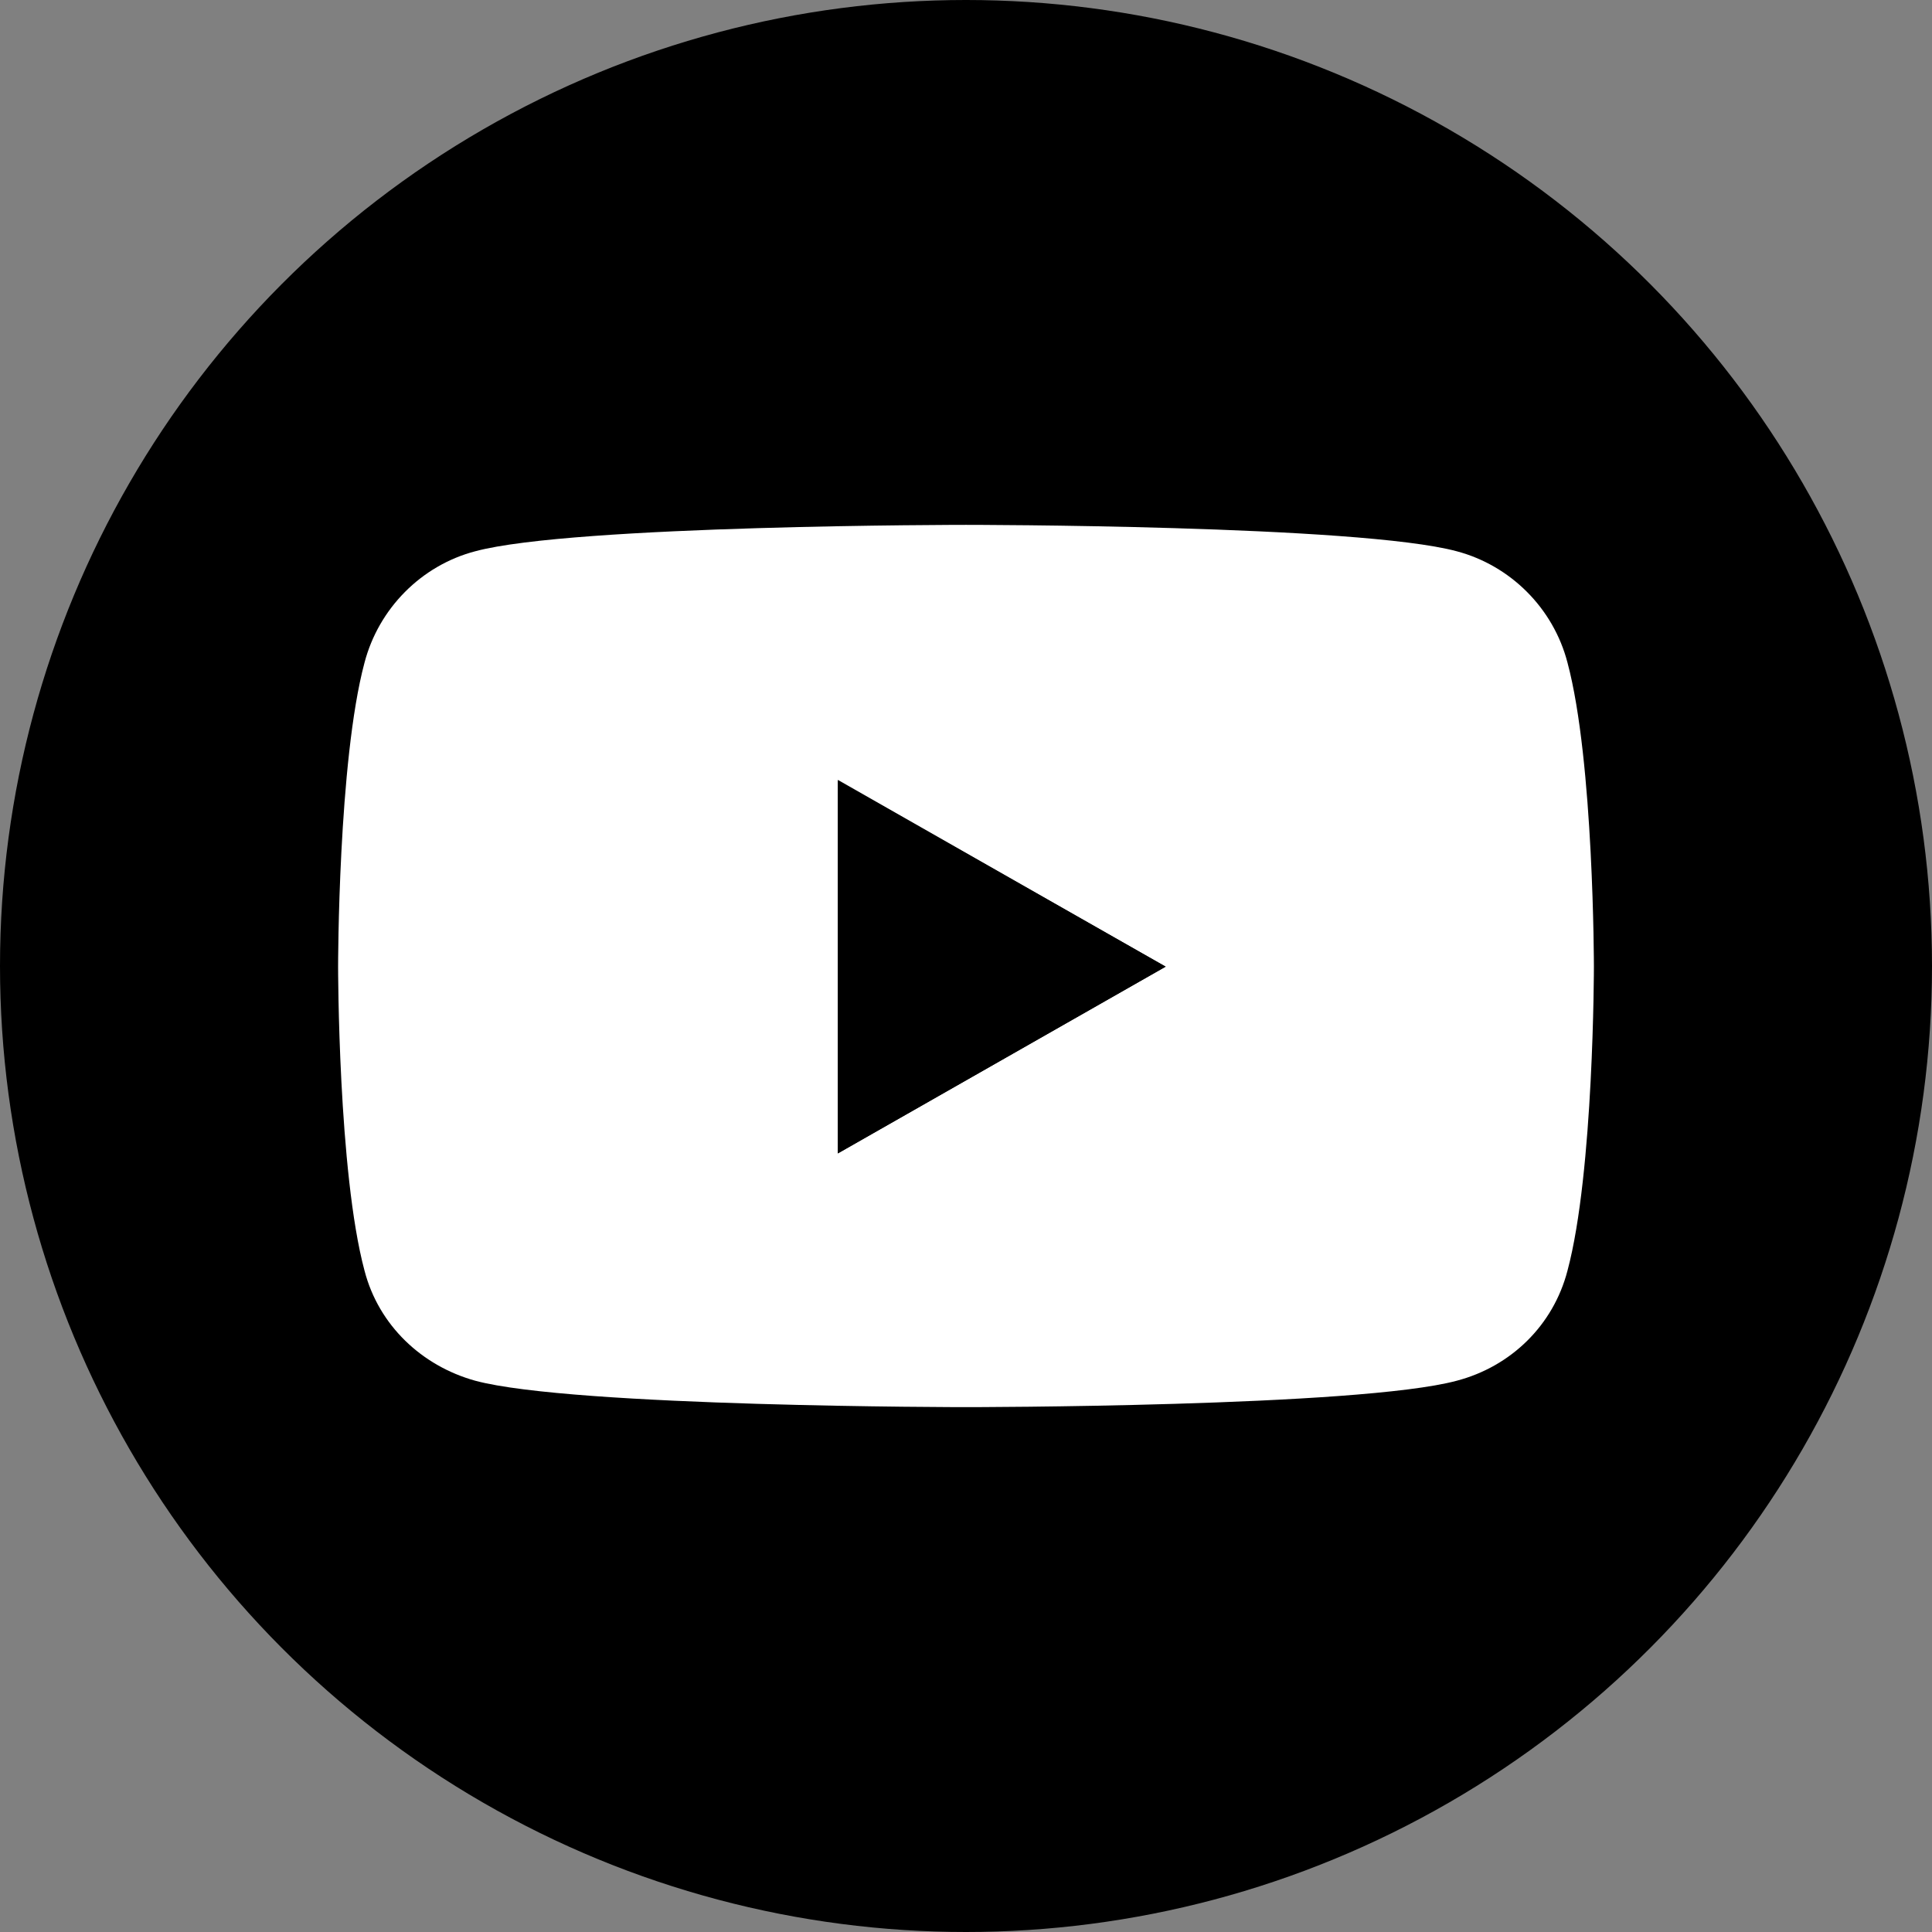 <svg 
width="30" height="30"
version="1.1" xmlns="http://www.w3.org/2000/svg" xmlns:xlink="http://www.w3.org/1999/xlink" x="0px" y="0px"
	 viewBox="0 0 30 30" style="enable-background:new 0 0 30 30;" xml:space="preserve">
  <rect x="0" y="0" width="30" height="30" fill="#808080" stroke="none"/>
  <defs>
    <style>
      .cls-1 {
        stroke: #000;
      }

      .cls-2, .cls-3 {
        stroke-width: 0px;
      }

      .cls-3 {
        fill: #fff;
      }
    </style>
  </defs>
  <g id="_レイヤー_2-2" data-name="レイヤー 2">
    <g>
      <circle class="cls-1" cx="15" cy="15" r="14.5"/>
      <g>
        <path class="cls-3" d="M24.34,10.29c-.22-.85-.89-1.51-1.72-1.73-1.52-.41-7.62-.41-7.62-.41,0,0-6.1,0-7.62.41-.84.22-1.5.89-1.72,1.73-.41,1.53-.41,4.72-.41,4.72,0,0,0,3.19.41,4.72.22.85.89,1.48,1.72,1.71,1.52.41,7.62.41,7.62.41,0,0,6.1,0,7.62-.41.84-.22,1.5-.86,1.72-1.71.41-1.53.41-4.72.41-4.72,0,0,0-3.19-.41-4.72h0ZM13.01,17.91v-5.8l5.09,2.9-5.09,2.9h0Z"/>
        <polygon class="cls-2" points="13.01 12.12 13.01 17.91 18.1 15.01 13.01 12.12"/>
      </g>
    </g>
  </g>
</svg>